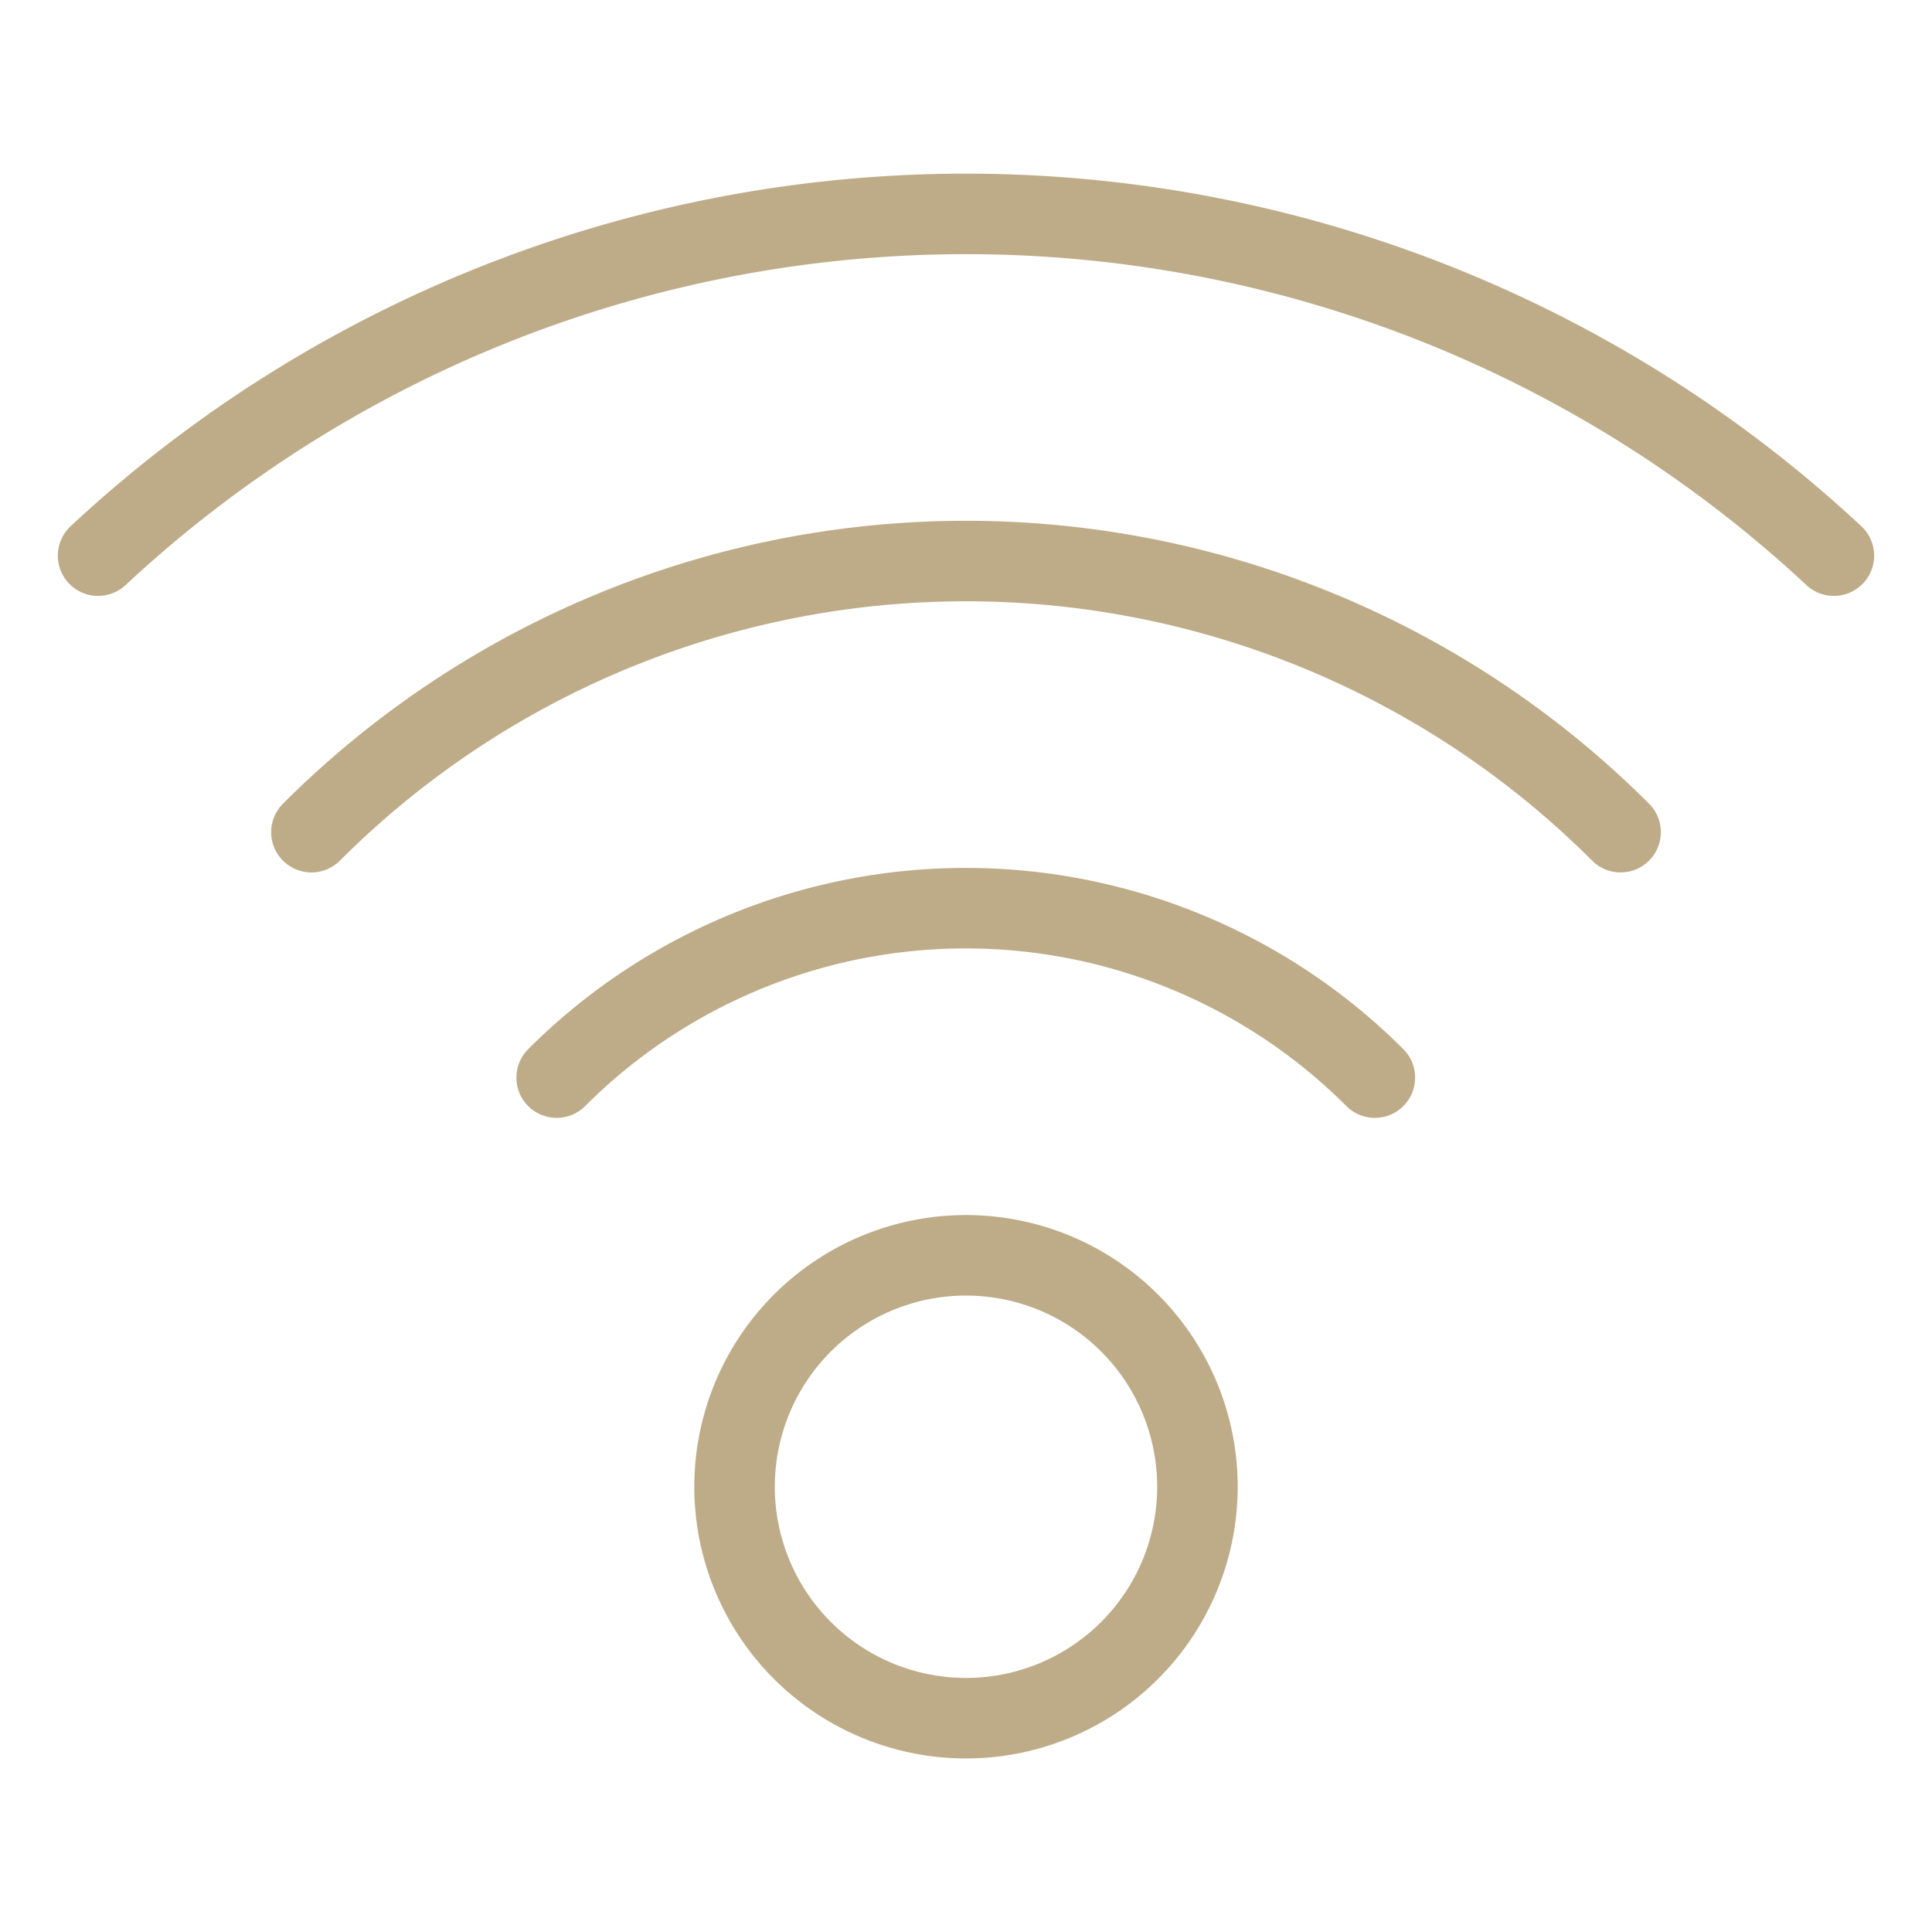 <svg viewBox="-1 -1 48 48" xmlns="http://www.w3.org/2000/svg" id="Wifi--Streamline-Ultimate" height="48" width="48">
  <desc>
    Wifi Streamline Icon: https://streamlinehq.com
  </desc>
  <path d="M17.25 35.938a5.75 5.75 0 1 0 11.5 0 5.75 5.75 0 1 0 -11.5 0Z" fill="none" stroke="#beab88" stroke-linecap="round" stroke-linejoin="round" stroke-width="2"></path>
  <path d="M33.158 25.773a14.375 14.375 0 0 0 -20.328 0" fill="none" stroke="#beab88" stroke-linecap="round" stroke-linejoin="round" stroke-width="2"></path>
  <path d="M39.263 19.675a23 23 0 0 0 -32.526 0" fill="none" stroke="#beab88" stroke-linecap="round" stroke-linejoin="round" stroke-width="2"></path>
  <path d="M44.562 12.805a31.625 31.625 0 0 0 -43.125 0" fill="none" stroke="#beab88" stroke-linecap="round" stroke-linejoin="round" stroke-width="2"></path>
</svg>